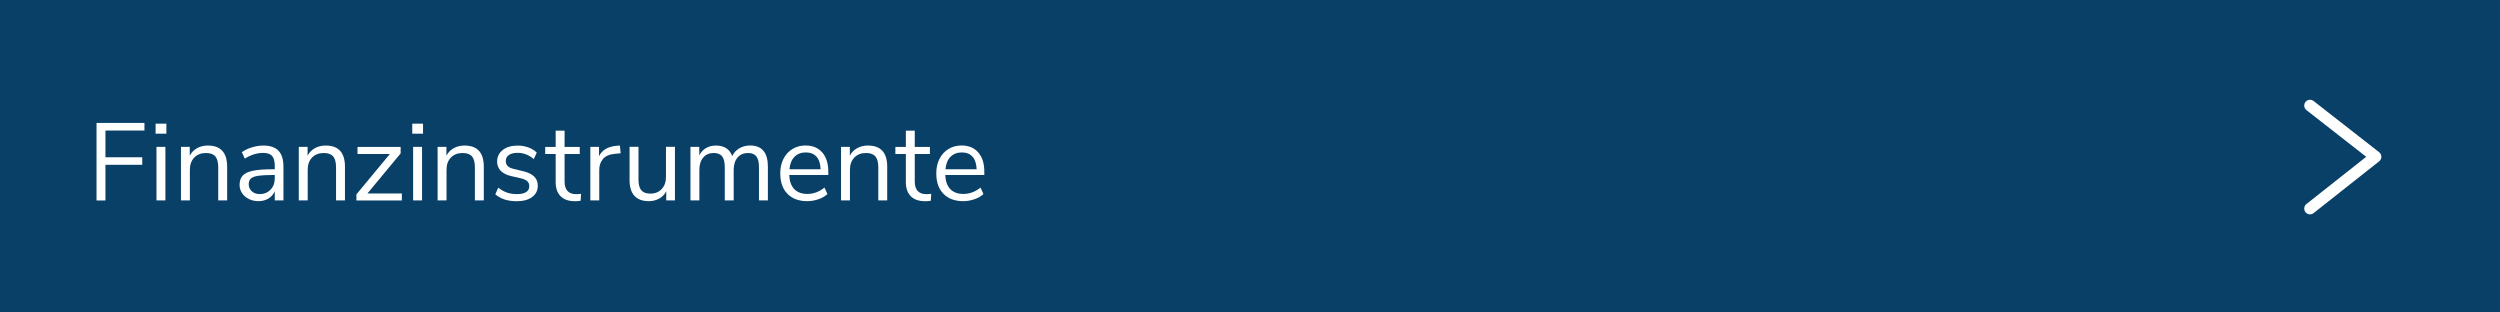 <?xml version="1.0" encoding="UTF-8"?>
<svg xmlns="http://www.w3.org/2000/svg" id="Ebene_2" viewBox="0 0 432 54">
  <defs>
    <style>.cls-1{fill:#fff;}.cls-2{fill:#094068;}.cls-3{fill:none;stroke:#fff;stroke-linecap:round;stroke-linejoin:round;stroke-width:2px;}</style>
  </defs>
  <g id="Ebene_1-2">
    <rect class="cls-2" width="432" height="54"></rect>
    <polyline class="cls-3" points="399.17 18.24 410.5 27.09 399.17 36.04"></polyline>
    <path class="cls-1" d="m16.68,21.24h8.28v1.31h-6.74v4.62h6.36v1.31h-6.36v6.16h-1.54v-13.39Z"></path>
    <path class="cls-1" d="m28.75,21.37v1.73h-1.86v-1.73h1.86Zm-1.71,4.01h1.54v9.25h-1.54v-9.25Z"></path>
    <path class="cls-1" d="m39.25,28.82v5.81h-1.54v-5.72c0-.86-.17-1.49-.5-1.88s-.87-.59-1.61-.59c-.85,0-1.53.26-2.03.78s-.76,1.22-.76,2.11v5.3h-1.54v-9.25h1.52v1.52c.3-.57.73-1,1.27-1.3s1.17-.45,1.86-.45c2.22,0,3.33,1.22,3.33,3.67Z"></path>
    <path class="cls-1" d="m48.12,26.05c.58.6.86,1.52.86,2.75v5.83h-1.5v-1.58c-.24.54-.61.97-1.1,1.26s-1.06.45-1.71.45c-.6,0-1.14-.12-1.64-.36-.5-.24-.9-.58-1.19-1.01-.29-.43-.44-.91-.44-1.42,0-.7.18-1.24.53-1.62.35-.39.94-.67,1.75-.84s1.94-.26,3.38-.26h.42v-.63c0-.77-.16-1.33-.47-1.68s-.83-.52-1.54-.52c-1.06,0-2.12.33-3.17.99l-.51-1.12c.48-.34,1.06-.62,1.74-.83s1.33-.31,1.97-.31c1.18,0,2.06.3,2.63.9Zm-1.37,6.73c.49-.51.73-1.17.73-1.99v-.55h-.34c-1.11,0-1.96.05-2.55.14-.58.09-1,.25-1.24.47s-.37.55-.37.98c0,.49.18.9.54,1.23.36.32.81.48,1.36.48.76,0,1.38-.26,1.87-.77Z"></path>
    <path class="cls-1" d="m59.61,28.82v5.81h-1.54v-5.72c0-.86-.17-1.49-.5-1.88s-.87-.59-1.61-.59c-.85,0-1.53.26-2.03.78s-.76,1.22-.76,2.11v5.3h-1.54v-9.25h1.52v1.52c.3-.57.73-1,1.27-1.3s1.17-.45,1.86-.45c2.22,0,3.33,1.22,3.33,3.67Z"></path>
    <path class="cls-1" d="m69.44,33.42v1.22h-7.85v-1.06l5.78-6.97h-5.59v-1.22h7.45v1.12l-5.74,6.92h5.95Z"></path>
    <path class="cls-1" d="m73.1,21.37v1.73h-1.86v-1.73h1.86Zm-1.71,4.01h1.54v9.25h-1.54v-9.25Z"></path>
    <path class="cls-1" d="m83.6,28.82v5.81h-1.54v-5.72c0-.86-.17-1.49-.5-1.88s-.87-.59-1.61-.59c-.85,0-1.53.26-2.03.78s-.76,1.22-.76,2.11v5.3h-1.54v-9.25h1.52v1.52c.3-.57.73-1,1.27-1.3s1.17-.45,1.86-.45c2.22,0,3.33,1.22,3.33,3.67Z"></path>
    <path class="cls-1" d="m85.59,33.57l.51-1.14c.49.39,1,.67,1.51.85.51.17,1.09.26,1.74.26.68,0,1.21-.12,1.57-.35s.54-.57.54-1.02c0-.37-.12-.66-.36-.87-.24-.22-.64-.39-1.2-.51l-1.56-.36c-.79-.18-1.39-.48-1.81-.91s-.63-.96-.63-1.6c0-.82.32-1.49.97-2,.65-.51,1.51-.76,2.58-.76.65,0,1.26.1,1.84.31.58.21,1.07.51,1.46.9l-.51,1.12c-.85-.72-1.78-1.08-2.79-1.08-.65,0-1.15.12-1.51.37-.36.25-.54.59-.54,1.04,0,.37.11.66.33.88s.58.39,1.07.5l1.58.38c.86.2,1.5.51,1.92.92.42.41.63.95.63,1.61,0,.81-.33,1.46-.98,1.94s-1.54.72-2.67.72c-1.56,0-2.79-.4-3.7-1.2Z"></path>
    <path class="cls-1" d="m100.41,33.47l-.08,1.22c-.29.05-.61.08-.95.08-1.11,0-1.95-.29-2.52-.87-.56-.58-.84-1.39-.84-2.43v-4.86h-1.81v-1.22h1.81v-2.81h1.54v2.81h2.62v1.22h-2.62v4.75c0,1.46.67,2.19,2.01,2.19.28,0,.56-.02.84-.06Z"></path>
    <path class="cls-1" d="m107.26,26.48l-1.01.1c-.95.09-1.64.39-2.06.89-.42.51-.64,1.13-.64,1.88v5.28h-1.54v-9.25h1.5v1.62c.52-1.08,1.54-1.68,3.06-1.81l.55-.04.13,1.33Z"></path>
    <path class="cls-1" d="m116.63,25.38v9.25h-1.5v-1.58c-.29.56-.7.98-1.23,1.27-.53.29-1.12.44-1.78.44-1.1,0-1.93-.31-2.49-.92s-.84-1.52-.84-2.73v-5.74h1.54v5.7c0,.82.17,1.43.49,1.81s.85.58,1.56.58c.81,0,1.46-.26,1.96-.79.49-.53.74-1.22.74-2.08v-5.22h1.54Z"></path>
    <path class="cls-1" d="m132.69,28.82v5.81h-1.54v-5.74c0-.85-.15-1.47-.45-1.86s-.78-.59-1.43-.59c-.77,0-1.38.26-1.82.78s-.67,1.23-.67,2.13v5.28h-1.54v-5.74c0-.86-.15-1.48-.46-1.87-.3-.39-.79-.58-1.44-.58-.77,0-1.38.26-1.82.78s-.67,1.23-.67,2.13v5.28h-1.54v-9.25h1.52v1.46c.28-.54.67-.96,1.16-1.25.49-.29,1.06-.44,1.71-.44,1.43,0,2.38.61,2.83,1.82.27-.57.67-1.02,1.22-1.34.54-.32,1.17-.49,1.86-.49,2.05,0,3.08,1.22,3.08,3.67Z"></path>
    <path class="cls-1" d="m143.14,30.24h-6.76c.05,1.08.34,1.89.87,2.44s1.29.83,2.26.83c1.08,0,2.06-.37,2.96-1.1l.51,1.12c-.41.38-.92.68-1.56.9-.63.22-1.28.33-1.94.33-1.44,0-2.58-.42-3.41-1.27-.83-.85-1.24-2.02-1.24-3.52,0-.95.18-1.79.55-2.52.37-.73.88-1.29,1.55-1.7s1.42-.61,2.27-.61c1.23,0,2.19.4,2.89,1.21s1.04,1.91,1.04,3.32v.57Zm-5.86-3.14c-.49.51-.78,1.22-.86,2.15h5.38c-.03-.94-.26-1.66-.7-2.16-.44-.5-1.06-.75-1.86-.75s-1.46.25-1.95.76Z"></path>
    <path class="cls-1" d="m153.31,28.82v5.81h-1.54v-5.72c0-.86-.17-1.49-.5-1.88s-.87-.59-1.61-.59c-.85,0-1.53.26-2.03.78s-.76,1.22-.76,2.11v5.3h-1.54v-9.25h1.52v1.52c.3-.57.73-1,1.27-1.3s1.17-.45,1.86-.45c2.22,0,3.33,1.22,3.33,3.67Z"></path>
    <path class="cls-1" d="m160.92,33.47l-.08,1.22c-.29.05-.61.08-.95.08-1.11,0-1.95-.29-2.52-.87-.56-.58-.84-1.39-.84-2.43v-4.86h-1.81v-1.22h1.81v-2.81h1.54v2.81h2.62v1.22h-2.62v4.75c0,1.46.67,2.19,2.01,2.19.28,0,.56-.02.84-.06Z"></path>
    <path class="cls-1" d="m170.1,30.24h-6.76c.05,1.08.34,1.89.87,2.44s1.29.83,2.26.83c1.08,0,2.06-.37,2.96-1.1l.51,1.12c-.41.38-.92.68-1.56.9-.63.22-1.28.33-1.94.33-1.44,0-2.58-.42-3.41-1.27-.83-.85-1.24-2.02-1.24-3.52,0-.95.18-1.79.55-2.52.37-.73.88-1.29,1.55-1.7s1.42-.61,2.27-.61c1.23,0,2.19.4,2.89,1.21s1.04,1.91,1.04,3.32v.57Zm-5.86-3.14c-.49.51-.78,1.22-.86,2.15h5.38c-.03-.94-.26-1.66-.7-2.16-.44-.5-1.06-.75-1.86-.75s-1.46.25-1.95.76Z"></path>
  </g>
</svg>
